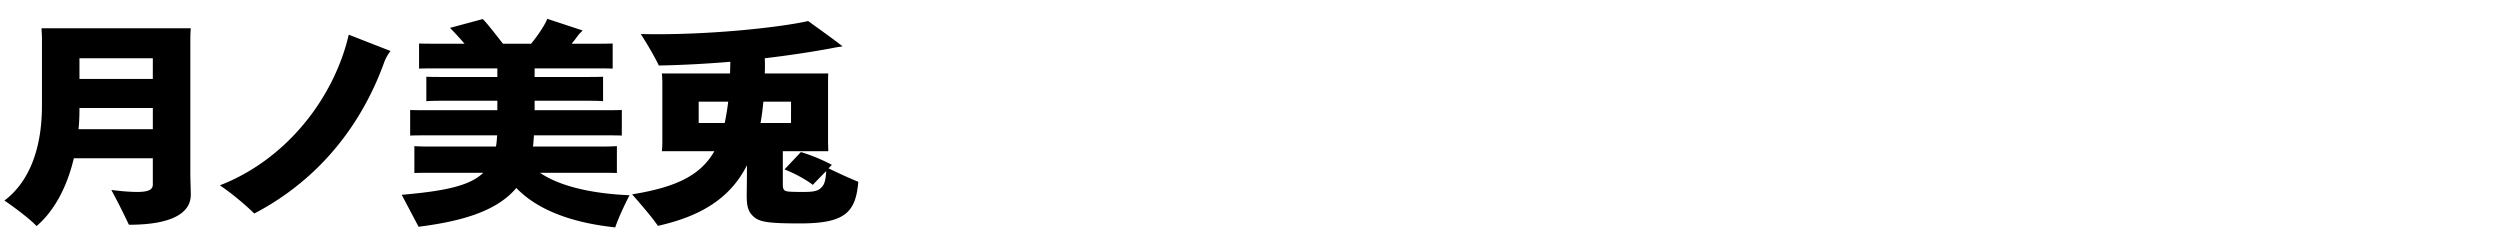 <svg xmlns="http://www.w3.org/2000/svg" viewBox="0 0 256 24"><defs><clipPath id="a"><path d="M0 0h256v24H0z" style="fill:none"/></clipPath></defs><g style="clip-path:url(#a)"><path d="M19.49 17.76c0 .406.047 1.782.047 2.187 0 1.804-1.824 3.068-6.336 3.068a74 74 0 0 0-1.8-3.564c.216.023 1.488.203 2.664.203 1.056 0 1.584-.203 1.584-.744v-2.706H7.561c-.696 2.954-2.016 5.412-3.817 6.946-.72-.767-2.304-1.94-3.288-2.616 2.4-1.805 3.84-5.075 3.84-9.72V3.934c0-.226-.024-.722-.048-1.038h15.29c-.048.497-.048.948-.048 1.467zm-3.84-4.533v-2.165H8.136v.067c0 .722-.024 1.421-.096 2.098zm0-7.262H8.136v2.12h7.512zM22.512 18.978c6.937-2.684 11.738-9.089 13.2-15.426l4.274 1.669c-.24.315-.48.721-.625 1.105-2.207 6.156-6.431 11.93-13.32 15.538-.816-.789-2.209-2.007-3.53-2.886M55.297 17.692c1.992 1.376 5.328 2.142 9.169 2.3-.504.947-1.224 2.527-1.464 3.293-4.873-.518-8.161-1.984-10.129-4.037-1.92 2.278-5.305 3.383-10.01 3.97l-1.727-3.27c4.44-.384 6.985-.925 8.352-2.256H44.76c-.96 0-1.728 0-2.328.023v-2.752c.6.045 1.369.045 2.328.045h6.025c.071-.36.096-.744.12-1.15h-6.529c-.983 0-1.776 0-2.376.023v-2.616c.6.022 1.393.022 2.376.022h6.553v-.97h-5.257c-.817 0-1.464 0-2.016.046V7.859c.528.023 1.2.023 2.016.023h5.257v-.88h-5.833c-.888 0-1.608 0-2.184.023V4.454c.576.023 1.296.023 2.184.023h2.472a32 32 0 0 0-1.488-1.624l3.36-.902c.529.54 1.369 1.646 2.065 2.526h2.88c.672-.812 1.416-1.917 1.656-2.55l3.625 1.196-.385.384c-.216.293-.456.631-.744.97h2.017c.887 0 1.584 0 2.184-.023v2.57c-.6-.022-1.297-.022-2.184-.022h-5.809v.88h4.992c.817 0 1.464 0 2.017-.023v2.504c-.528-.046-1.2-.046-2.017-.046h-4.992v.97h6.552c.984 0 1.753 0 2.377-.022v2.616c-.624-.023-1.393-.023-2.377-.023h-6.624c-.025.406-.048.79-.096 1.15h6.265c.96 0 1.704 0 2.328-.045v2.752c-.624-.023-1.368-.023-2.328-.023zM87.89 18.617c-.264 3.18-1.416 4.262-5.976 4.262-3.072 0-4.01-.135-4.61-.586-.671-.52-.84-1.105-.84-2.255 0-.293.024-1.601.024-3.113-1.656 3.27-4.56 5.187-9.12 6.202-.504-.767-1.8-2.277-2.64-3.225 4.417-.721 6.985-1.894 8.424-4.42h-5.376c.025-.248.048-.586.048-.925V8.446c0-.339-.023-.677-.048-.925h6.985c0-.383.024-.79.024-1.195-2.425.203-4.896.338-7.321.383-.36-.79-1.248-2.3-1.849-3.225 6.72.158 14.258-.676 17.139-1.33 1.056.766 2.615 1.871 3.527 2.593-.287.045-.767.113-1.055.18-2.064.384-4.417.745-6.914 1.038q.038.811 0 1.556h6.505c-.024.316-.024.586-.024.947v6.09l.024.924h-4.656v3.45c0 .406.12.564.312.632.24.068.6.09 1.8.09 1.057 0 1.537-.09 1.897-.518.264-.294.384-.722.432-1.624-.384.405-.913.925-1.369 1.42-.768-.608-2.184-1.33-2.904-1.578l1.68-1.782c.792.226 2.136.744 3.169 1.308l-.336.361c.624.293 1.728.835 3.048 1.376m-16.345-6.022h2.664c.144-.676.264-1.398.36-2.187h-3.024zm9.457-2.187h-2.833a28 28 0 0 1-.288 2.187H81z"/></g></svg>